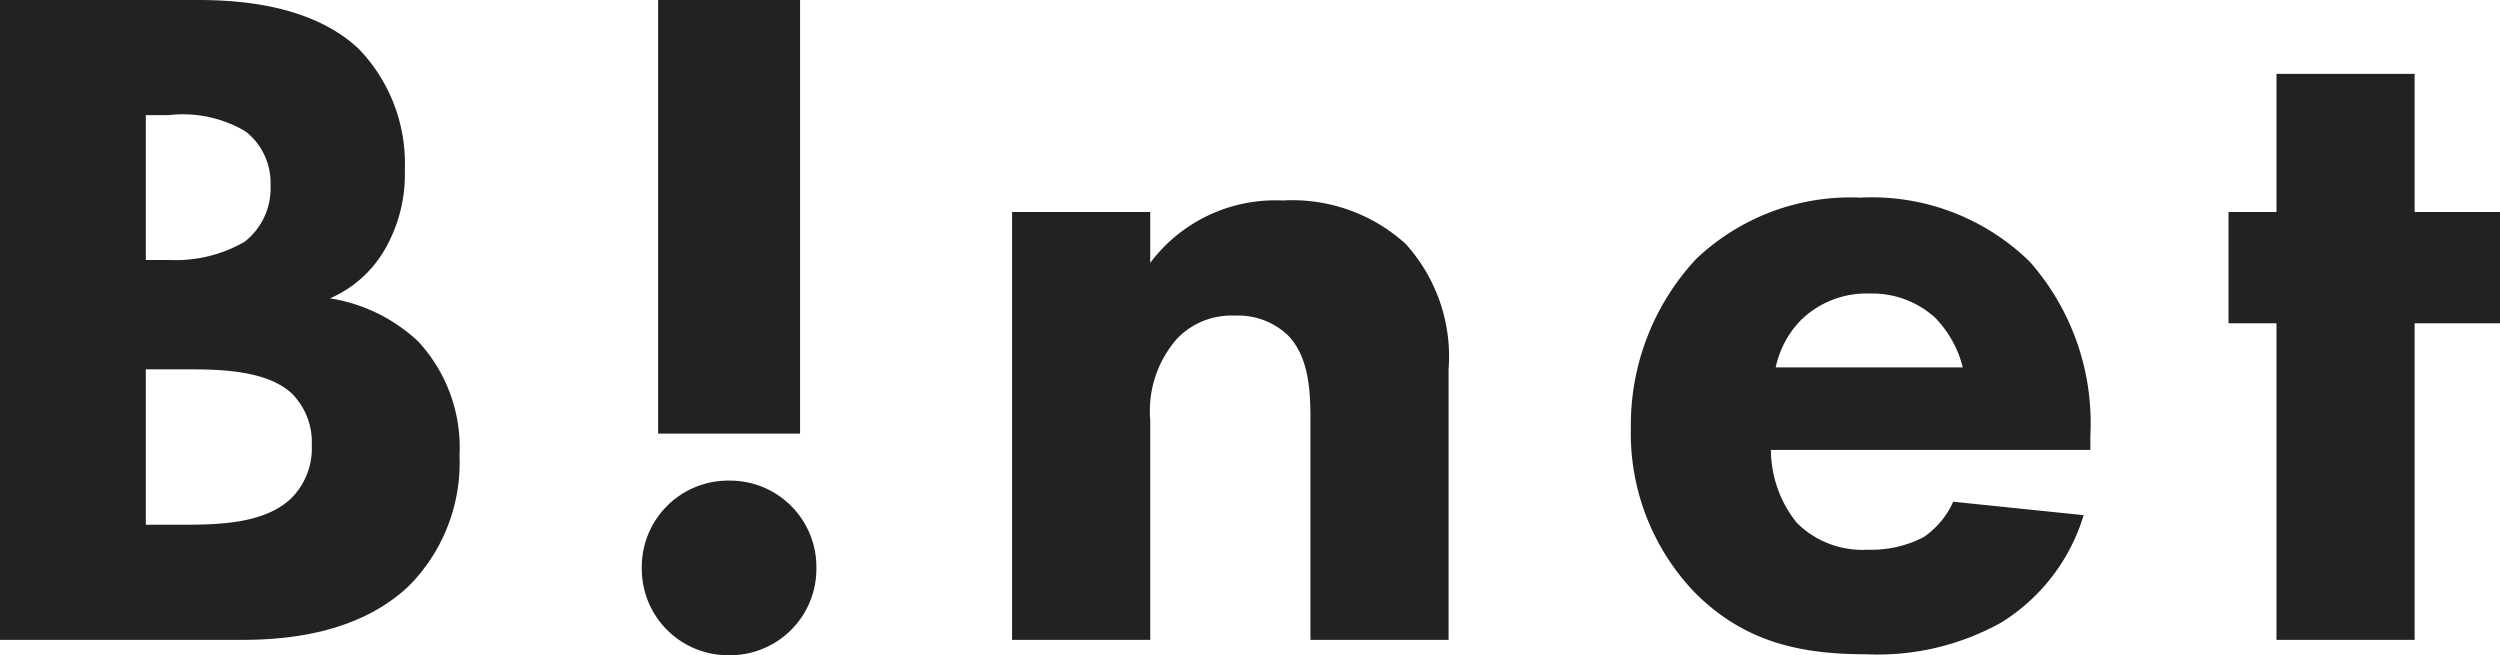 <svg xmlns="http://www.w3.org/2000/svg" width="104.24" height="27.32" viewBox="0 0 104.24 27.32">
  <path id="パス_5" data-name="パス 5" d="M2.92-26.68V0H12.96C14.6,0,17.8-.16,20-2.28a7.3,7.3,0,0,0,2.08-5.4,6.511,6.511,0,0,0-1.72-4.76,6.949,6.949,0,0,0-3.68-1.8,4.888,4.888,0,0,0,2.24-1.96,6.266,6.266,0,0,0,.88-3.4,6.884,6.884,0,0,0-1.92-5.04c-2.08-1.96-5.36-2.04-6.8-2.04ZM9-21.88h.96a5.121,5.121,0,0,1,3.2.68,2.718,2.718,0,0,1,1.04,2.24,2.832,2.832,0,0,1-1.08,2.36,5.718,5.718,0,0,1-3.12.76H9Zm0,10.6h1.68c1.24,0,3.32,0,4.4,1a2.869,2.869,0,0,1,.84,2.16,2.948,2.948,0,0,1-.88,2.24c-1.12,1.04-3,1.08-4.56,1.08H9ZM36.28-8.6V-26.68H30.36V-8.6ZM29.68-3A3.6,3.6,0,0,0,33.32.64,3.6,3.6,0,0,0,36.96-3a3.6,3.6,0,0,0-3.64-3.64A3.6,3.6,0,0,0,29.68-3ZM45.12,0h5.76V-9.16A4.564,4.564,0,0,1,52-12.56a3.131,3.131,0,0,1,2.4-.96,3.021,3.021,0,0,1,2.2.8c.92.92.96,2.4.96,3.56V0h5.76V-11.28a6.988,6.988,0,0,0-1.8-5.24,7.029,7.029,0,0,0-5.12-1.8,6.515,6.515,0,0,0-5.52,2.6v-2.12H45.12ZM76.96-11.36a4.007,4.007,0,0,1,1-1.92,3.9,3.9,0,0,1,2.92-1.16,3.891,3.891,0,0,1,2.72,1,4.536,4.536,0,0,1,1.16,2.08ZM90.08-8.52a10.174,10.174,0,0,0-2.52-7.24,9.412,9.412,0,0,0-7.08-2.68,9.336,9.336,0,0,0-6.84,2.56,10.158,10.158,0,0,0-2.72,7.04A9.583,9.583,0,0,0,73.6-1.96C75.68.12,78.04.6,80.72.6A10.591,10.591,0,0,0,86.36-.72,7.976,7.976,0,0,0,89.8-5.2l-5.44-.56a3.491,3.491,0,0,1-1.24,1.48,4.731,4.731,0,0,1-2.32.52,3.865,3.865,0,0,1-2.96-1.12,4.875,4.875,0,0,1-1.08-3.04H90.08Zm17.08-4.68v-4.64H103.6V-23.6H97.84v5.76h-2v4.64h2V0h5.76V-13.2Z" transform="translate(-2.92 26.68)" fill="#222"/>
</svg>
